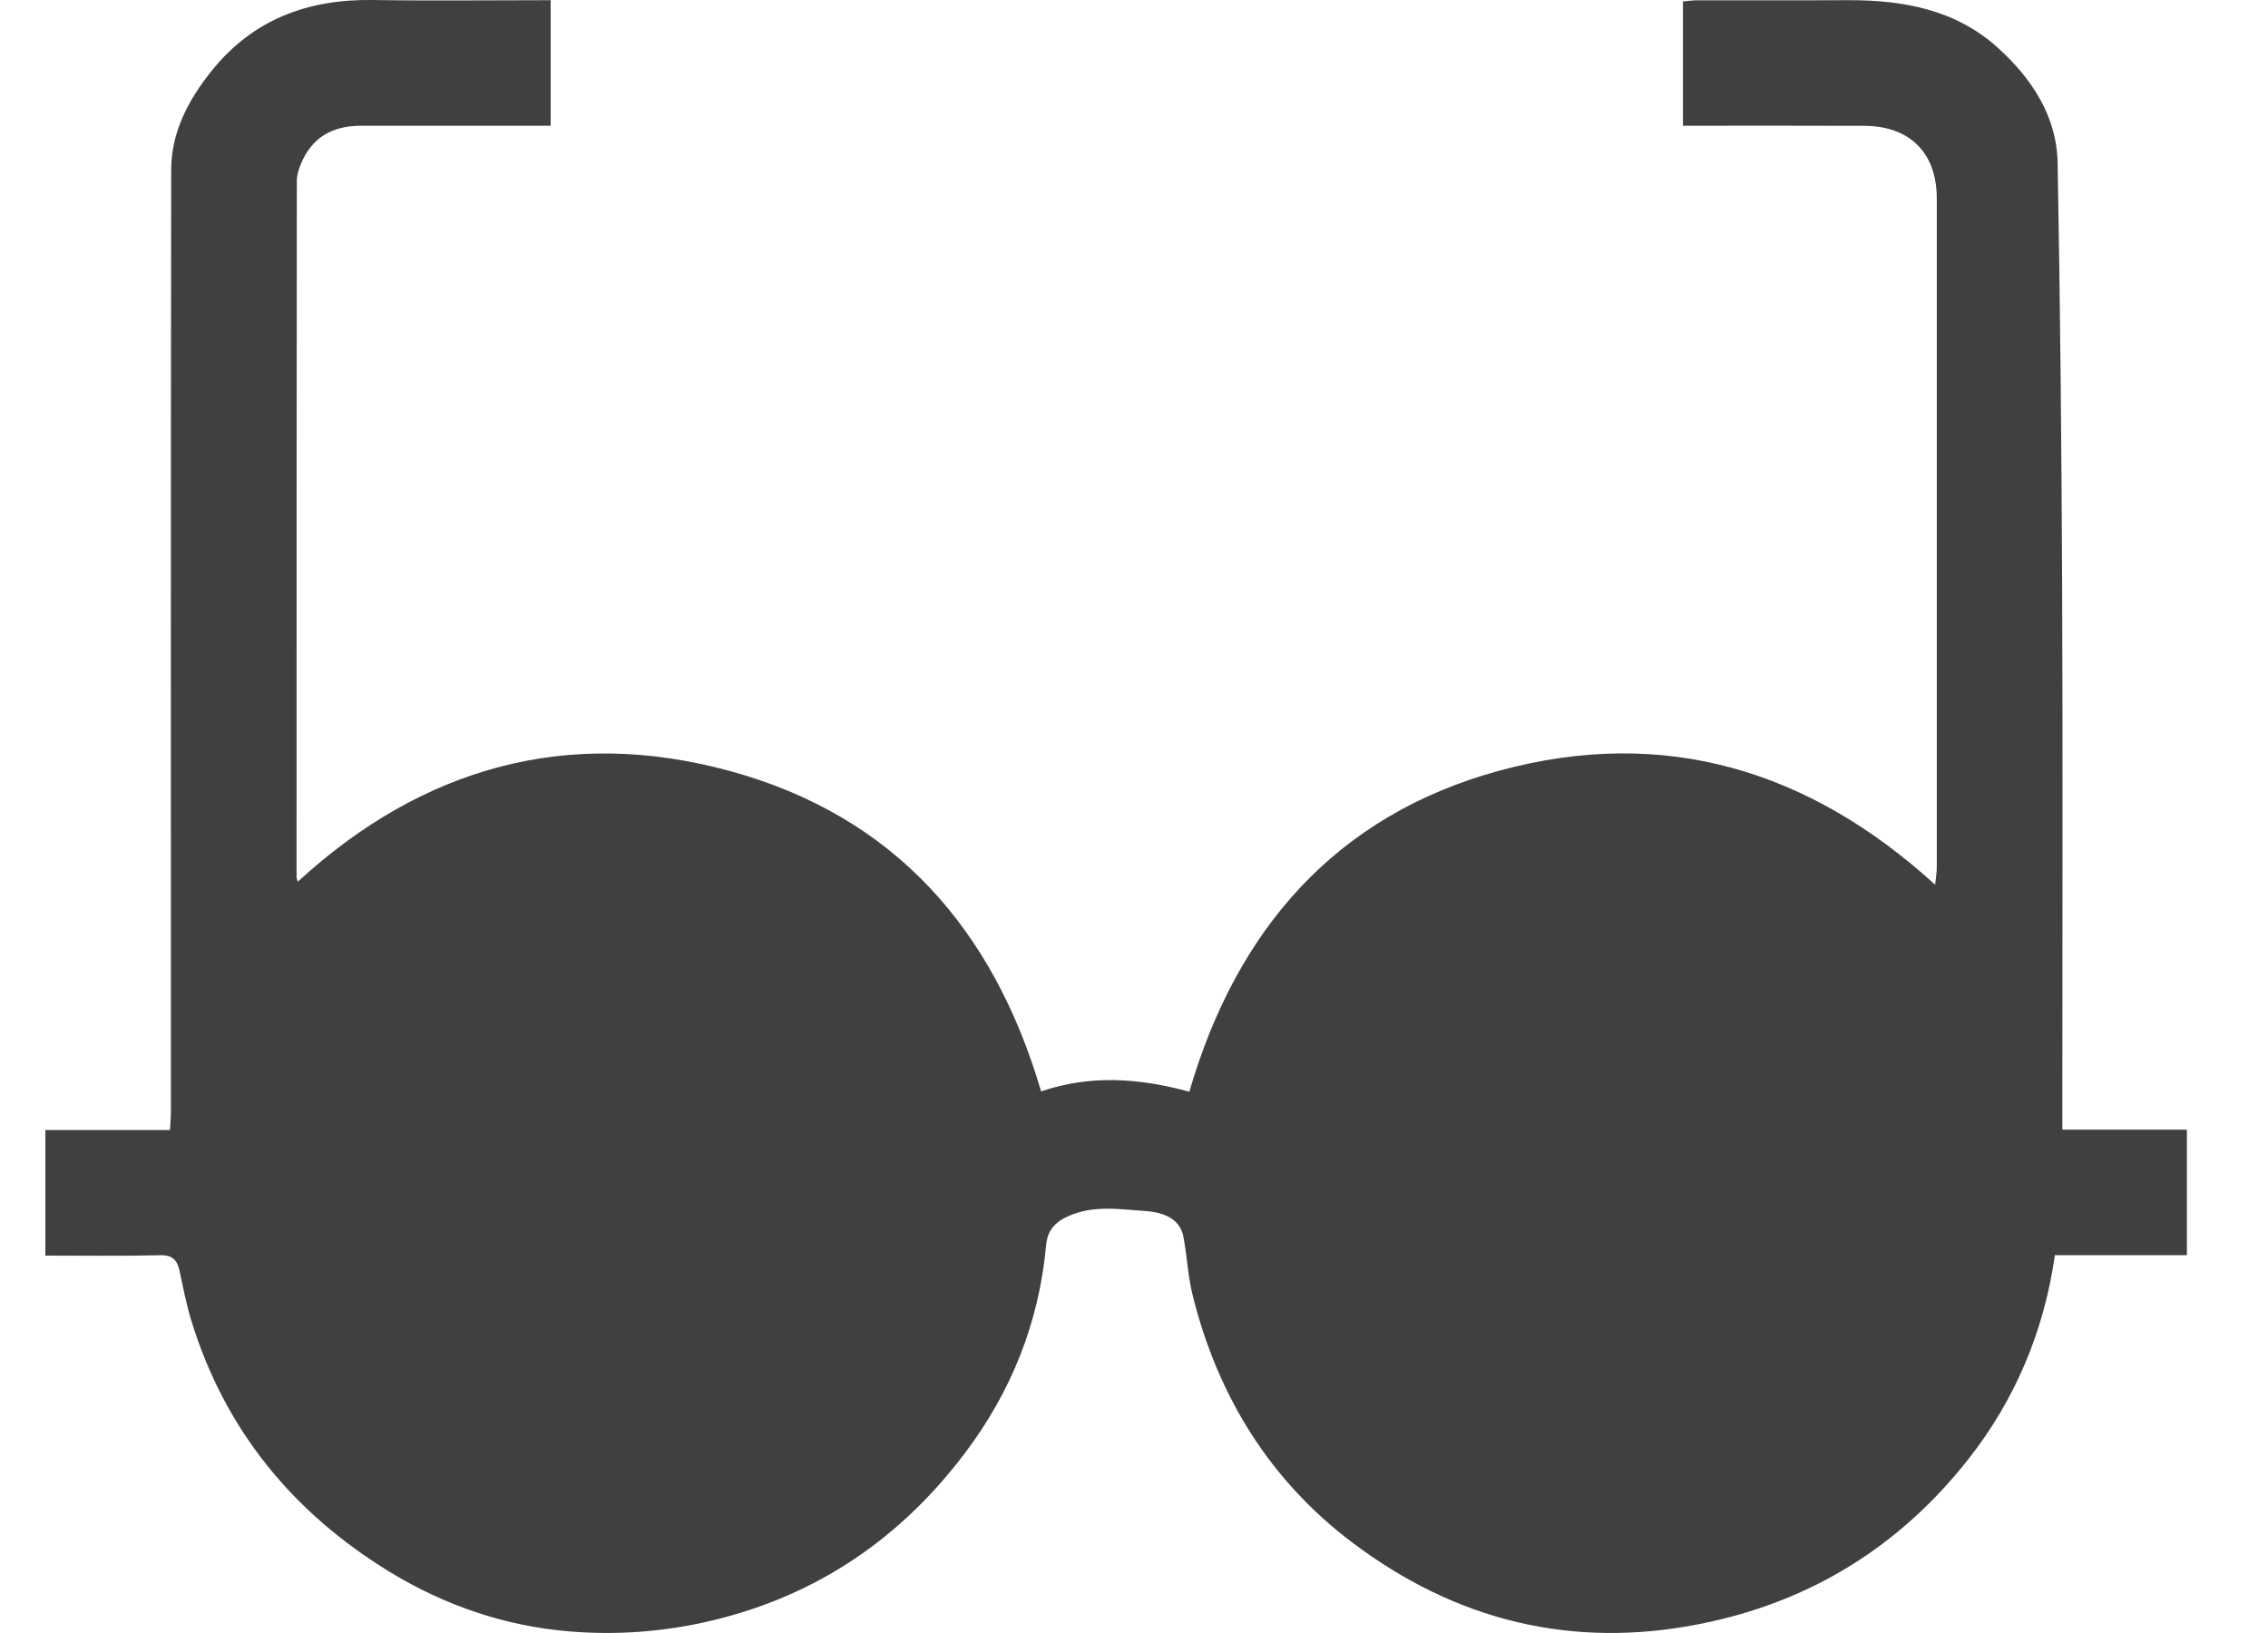 <svg width="25" height="18" viewBox="0 0 25 18" fill="none" xmlns="http://www.w3.org/2000/svg">
<path d="M0.501 12.456H1.874C1.877 12.381 1.884 12.315 1.884 12.249C1.884 8.79 1.882 5.331 1.887 1.872C1.887 1.454 2.08 1.095 2.336 0.777C2.788 0.215 3.393 -0.01 4.104 0C4.756 0.01 5.407 0.002 6.07 0.002V1.386C5.37 1.386 4.674 1.386 3.977 1.386C3.661 1.386 3.428 1.519 3.311 1.822C3.29 1.876 3.272 1.935 3.272 1.992C3.269 4.552 3.269 7.111 3.269 9.67C3.269 9.683 3.277 9.696 3.283 9.718C4.656 8.458 6.257 8.009 8.051 8.5C9.855 8.994 10.951 10.24 11.476 12.03C12.008 11.849 12.541 11.878 13.11 12.034C13.626 10.257 14.716 8.985 16.537 8.492C18.339 8.005 19.937 8.481 21.331 9.752C21.338 9.677 21.349 9.622 21.349 9.566C21.349 7.107 21.35 4.647 21.349 2.188C21.349 1.682 21.05 1.389 20.549 1.387C19.888 1.384 19.228 1.386 18.551 1.386V0.016C18.597 0.012 18.655 0.003 18.714 0.003C19.267 0.002 19.82 0.005 20.374 0.002C20.982 -0 21.56 0.107 22.025 0.529C22.395 0.865 22.672 1.28 22.681 1.797C22.71 3.36 22.724 4.925 22.731 6.49C22.739 8.395 22.733 10.302 22.733 12.208V12.452H24.106V13.835H22.651C22.53 14.68 22.21 15.433 21.696 16.085C20.939 17.047 19.952 17.66 18.74 17.9C17.325 18.182 16.045 17.861 14.908 17.004C13.995 16.316 13.421 15.384 13.146 14.275C13.094 14.066 13.085 13.846 13.045 13.633C13.002 13.402 12.768 13.358 12.618 13.348C12.34 13.331 12.053 13.278 11.765 13.41C11.597 13.487 11.542 13.599 11.531 13.726C11.454 14.576 11.147 15.34 10.64 16.012C9.933 16.951 9.014 17.584 7.851 17.862C7.324 17.988 6.798 18.026 6.272 17.982C5.568 17.924 4.9 17.695 4.297 17.327C3.229 16.675 2.476 15.759 2.107 14.55C2.053 14.373 2.018 14.19 1.979 14.008C1.954 13.893 1.904 13.833 1.768 13.836C1.345 13.846 0.923 13.84 0.5 13.84V12.456L0.501 12.456Z" fill="#404040"/>
</svg>
